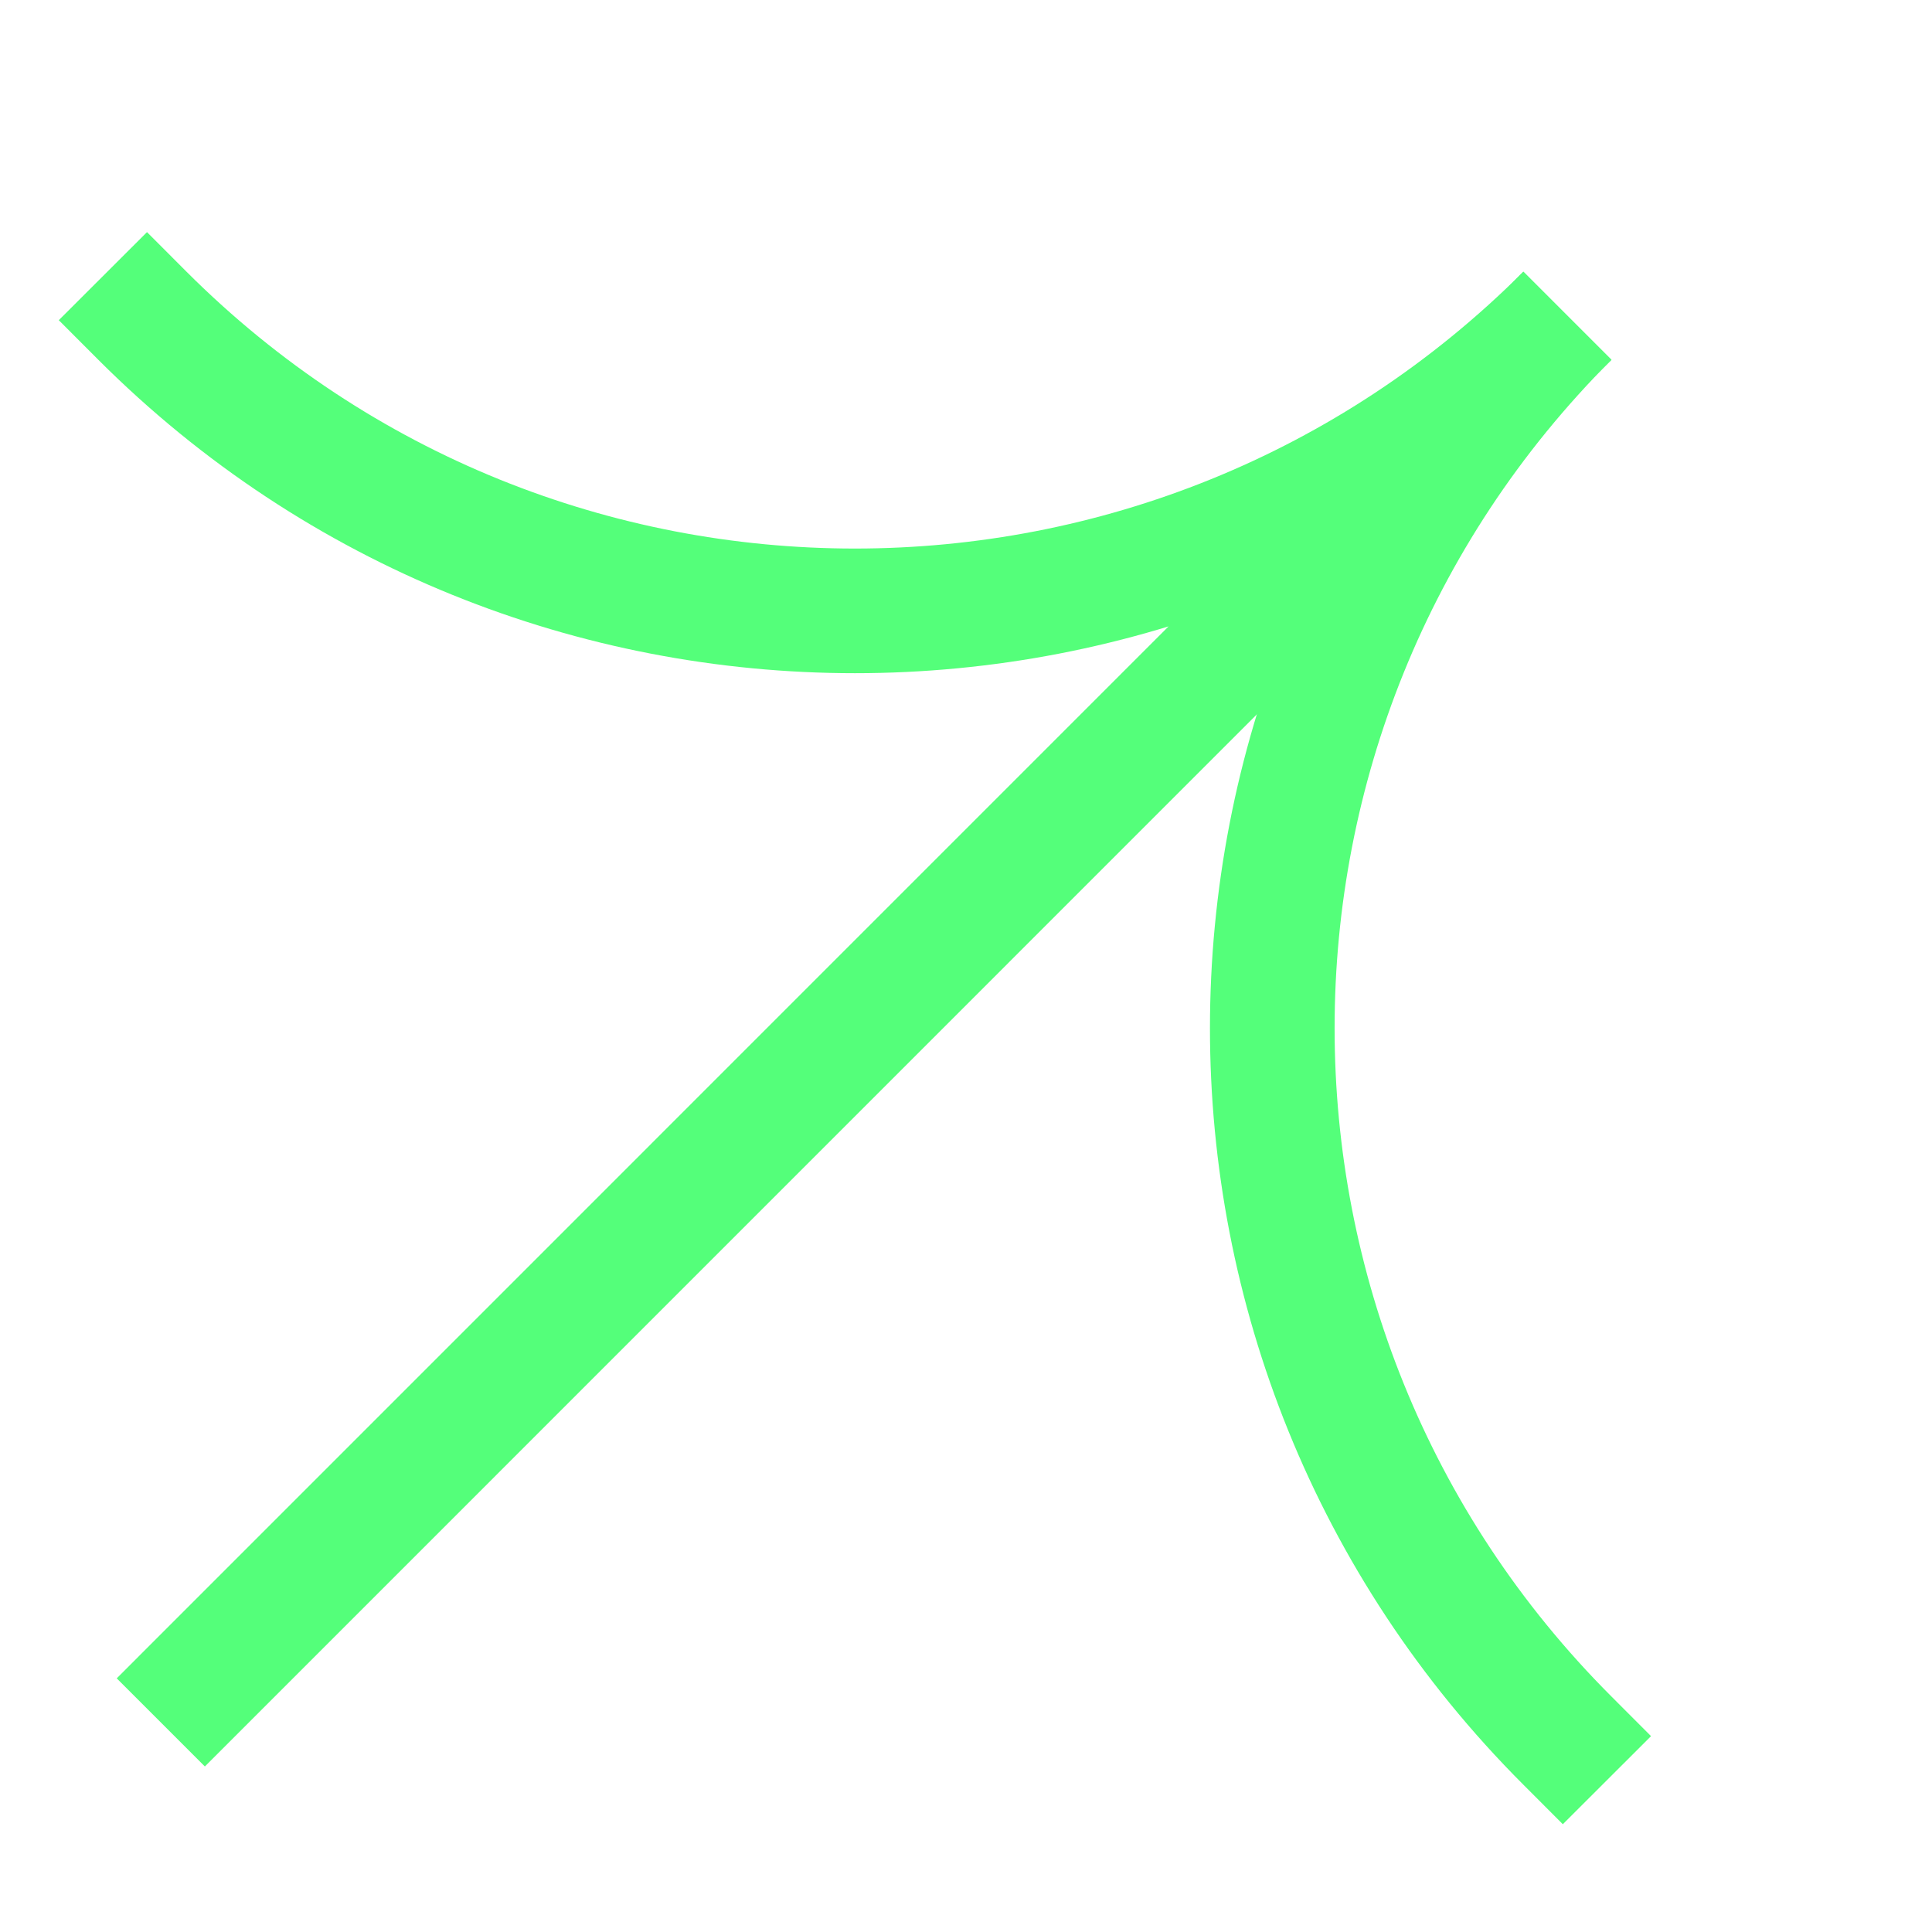<svg xmlns="http://www.w3.org/2000/svg" width="31" height="31" fill="none"><path stroke="#54FF7A" stroke-width="2" d="M2.58 27.637 22.857 7.358m2.293-2.291c-6.314 6.313-16.55 6.313-22.864 0l-.635-.636"/><path stroke="#54FF7A" stroke-width="2" d="M25.15 5.066c-6.314 6.314-6.314 16.55 0 22.863l.634.635"/></svg>